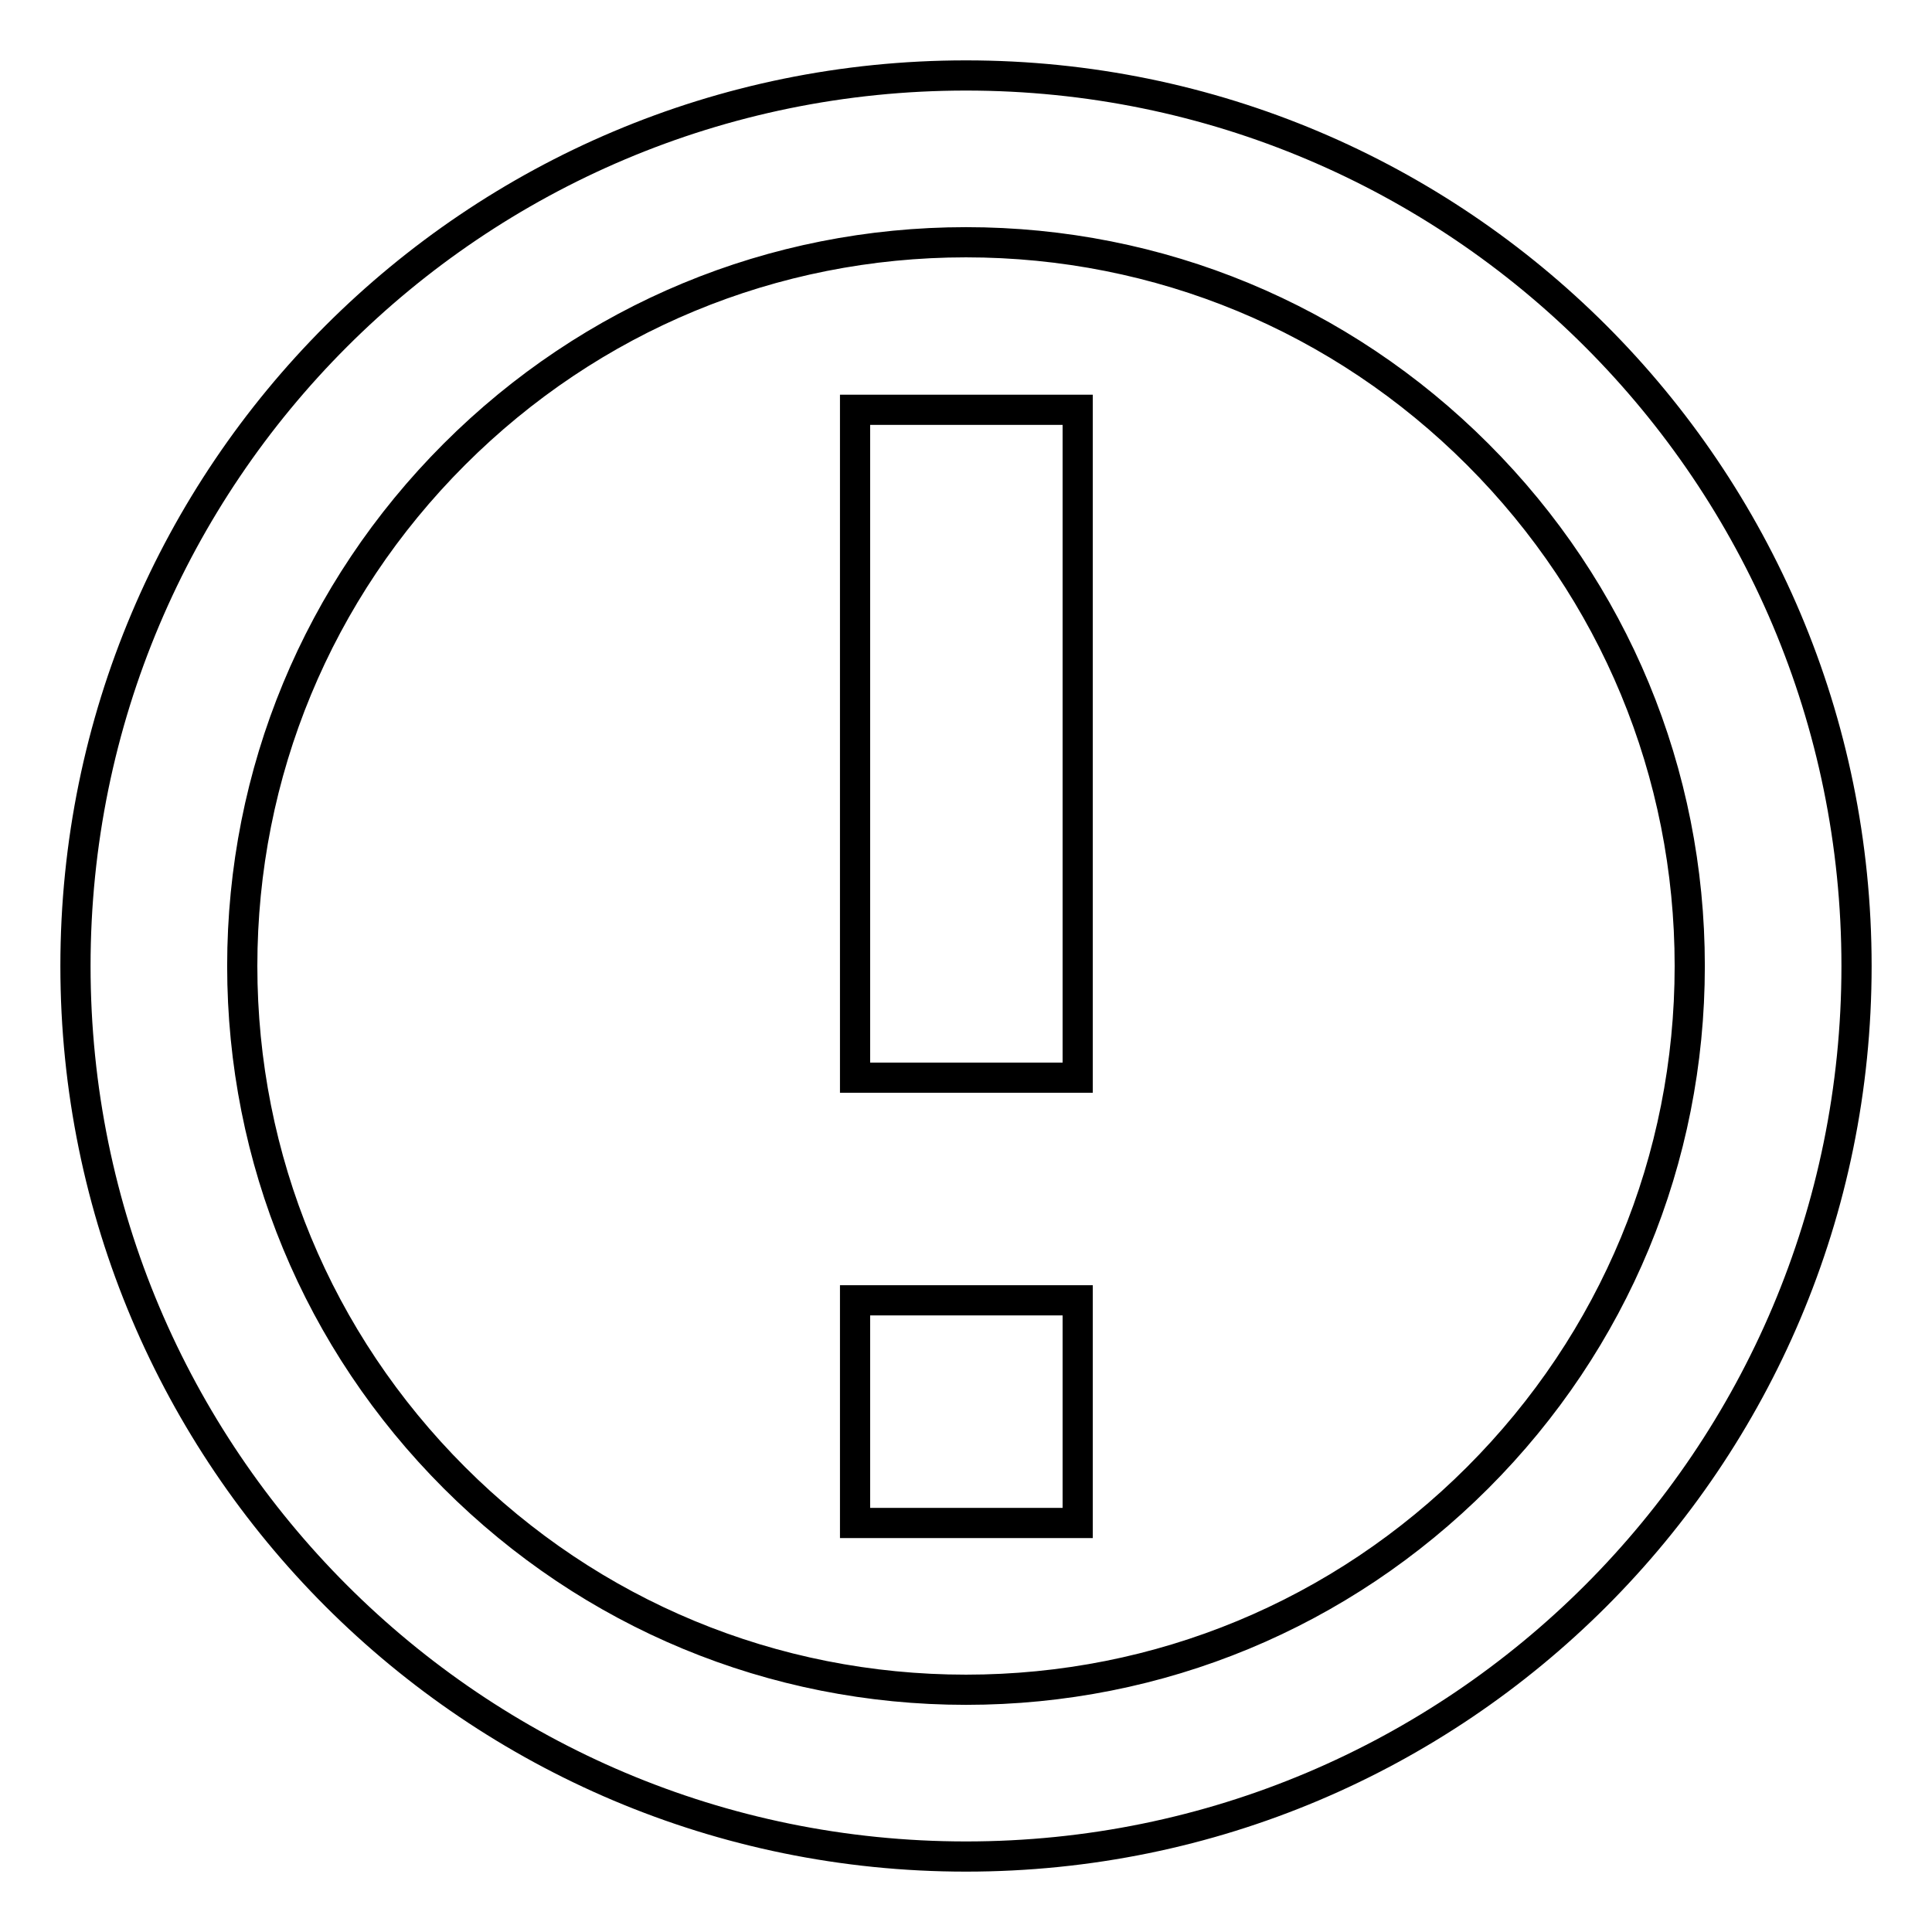 <?xml version="1.0" encoding="utf-8"?>
<!-- Svg Vector Icons : http://www.onlinewebfonts.com/icon -->
<!DOCTYPE svg PUBLIC "-//W3C//DTD SVG 1.1//EN" "http://www.w3.org/Graphics/SVG/1.1/DTD/svg11.dtd">
<svg version="1.1" xmlns="http://www.w3.org/2000/svg" xmlns:xlink="http://www.w3.org/1999/xlink" x="0px" y="0px" viewBox="0 0 256 256" enable-background="new 0 0 256 256" xml:space="preserve">
<g> <path stroke-width="4" fill-opacity="0" stroke="#000000"  d="M128,32.1c-25.6,0-49.7,10-67.8,28.1C42.1,78.3,32.1,102.4,32.1,128c0,25.6,10,49.7,28.1,67.8 c18.1,18.1,42.2,28.1,67.8,28.1c25.6,0,49.7-10,67.8-28.1c18.1-18.1,28.1-42.2,28.1-67.8c0-25.6-10-49.7-28.1-67.8 C177.7,42.1,153.6,32.1,128,32.1z M128,10L128,10c65.2,0,118,52.8,118,118c0,65.2-52.8,118-118,118c-65.2,0-118-52.8-118-118 C10,62.8,62.8,10,128,10z M113.3,172.3h29.5v29.5h-29.5V172.3z M113.3,54.3h29.5v88.5h-29.5V54.3z"/></g>
</svg>